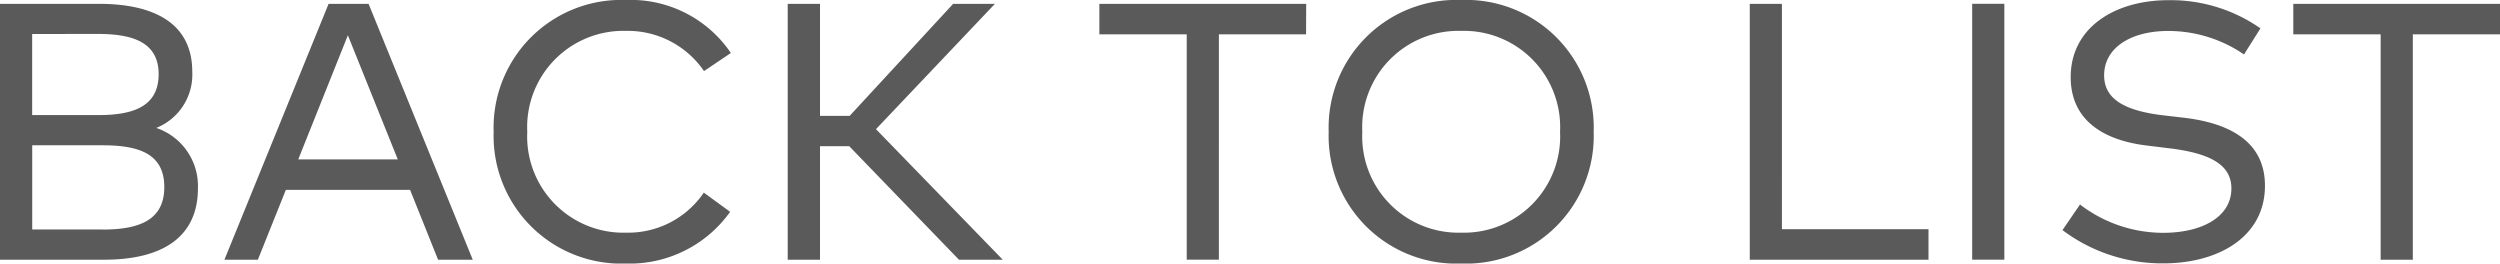 <svg xmlns="http://www.w3.org/2000/svg" width="95.753" height="10.094" viewBox="0 0 95.753 10.094"><path data-name="パス 987" d="M5.985 4.9a2.2 2.2 0 001.379-2.153c0-1.883-1.505-2.6-3.57-2.6H0v9.8h3.99c2.184 0 3.591-.833 3.591-2.737A2.347 2.347 0 005.985 4.9zM3.752 1.3c1.288 0 2.324.294 2.324 1.54 0 1.274-1.029 1.568-2.317 1.568H1.232V1.302zm.182 7.49h-2.7V5.565h2.7c1.421 0 2.359.343 2.359 1.6s-.945 1.627-2.359 1.627zm12.845 1.157h1.328l-3.99-9.8h-1.531l-3.99 9.8h1.281l1.071-2.674h4.759zm-5.355-3.843l1.9-4.753 1.911 4.753zm12.558 3.99a4.719 4.719 0 003.983-1.981l-1.008-.735a3.5 3.5 0 01-2.975 1.533 3.686 3.686 0 01-3.787-3.864 3.686 3.686 0 013.787-3.864 3.536 3.536 0 012.982 1.54l1.029-.693A4.626 4.626 0 0023.982 0a4.891 4.891 0 00-5.075 5.047 4.891 4.891 0 005.075 5.047zm12.747-.147h1.678l-4.856-5 4.556-4.8h-1.6l-3.964 4.291h-1.136V.147H30.17v9.8h1.237V5.6h1.12zm13.3-9.8h-7.922v1.169h3.346v8.631h1.232V1.316h3.339zm5.936 9.947a4.891 4.891 0 005.075-5.047A4.891 4.891 0 0055.965 0a4.891 4.891 0 00-5.075 5.047 4.891 4.891 0 005.075 5.047zm0-1.183a3.686 3.686 0 01-3.787-3.864 3.686 3.686 0 013.787-3.864 3.686 3.686 0 013.787 3.864 3.686 3.686 0 01-3.787 3.864zm12.285-.133V.147h-1.232v9.8h6.846V8.778zm7.287 1.169h1.232v-9.8h-1.232zm7.322.14c2.121 0 3.892-1.022 3.892-2.975 0-1.729-1.421-2.4-3.08-2.6l-.861-.1c-1.47-.182-2.219-.637-2.219-1.526 0-1.057 1.022-1.7 2.457-1.7a5.128 5.128 0 012.9.9l.63-1A6 6 0 0083.055.007c-2.065 0-3.745 1.057-3.745 2.947 0 1.673 1.288 2.422 2.9 2.618l.91.112c1.526.189 2.345.623 2.345 1.533 0 1.106-1.148 1.7-2.611 1.7a5.235 5.235 0 01-3.187-1.084l-.672.98a6.35 6.35 0 003.864 1.274zM95.753.147h-7.917v1.169h3.346v8.631h1.232V1.316h3.339z" fill="#5a5a5a"/></svg>
